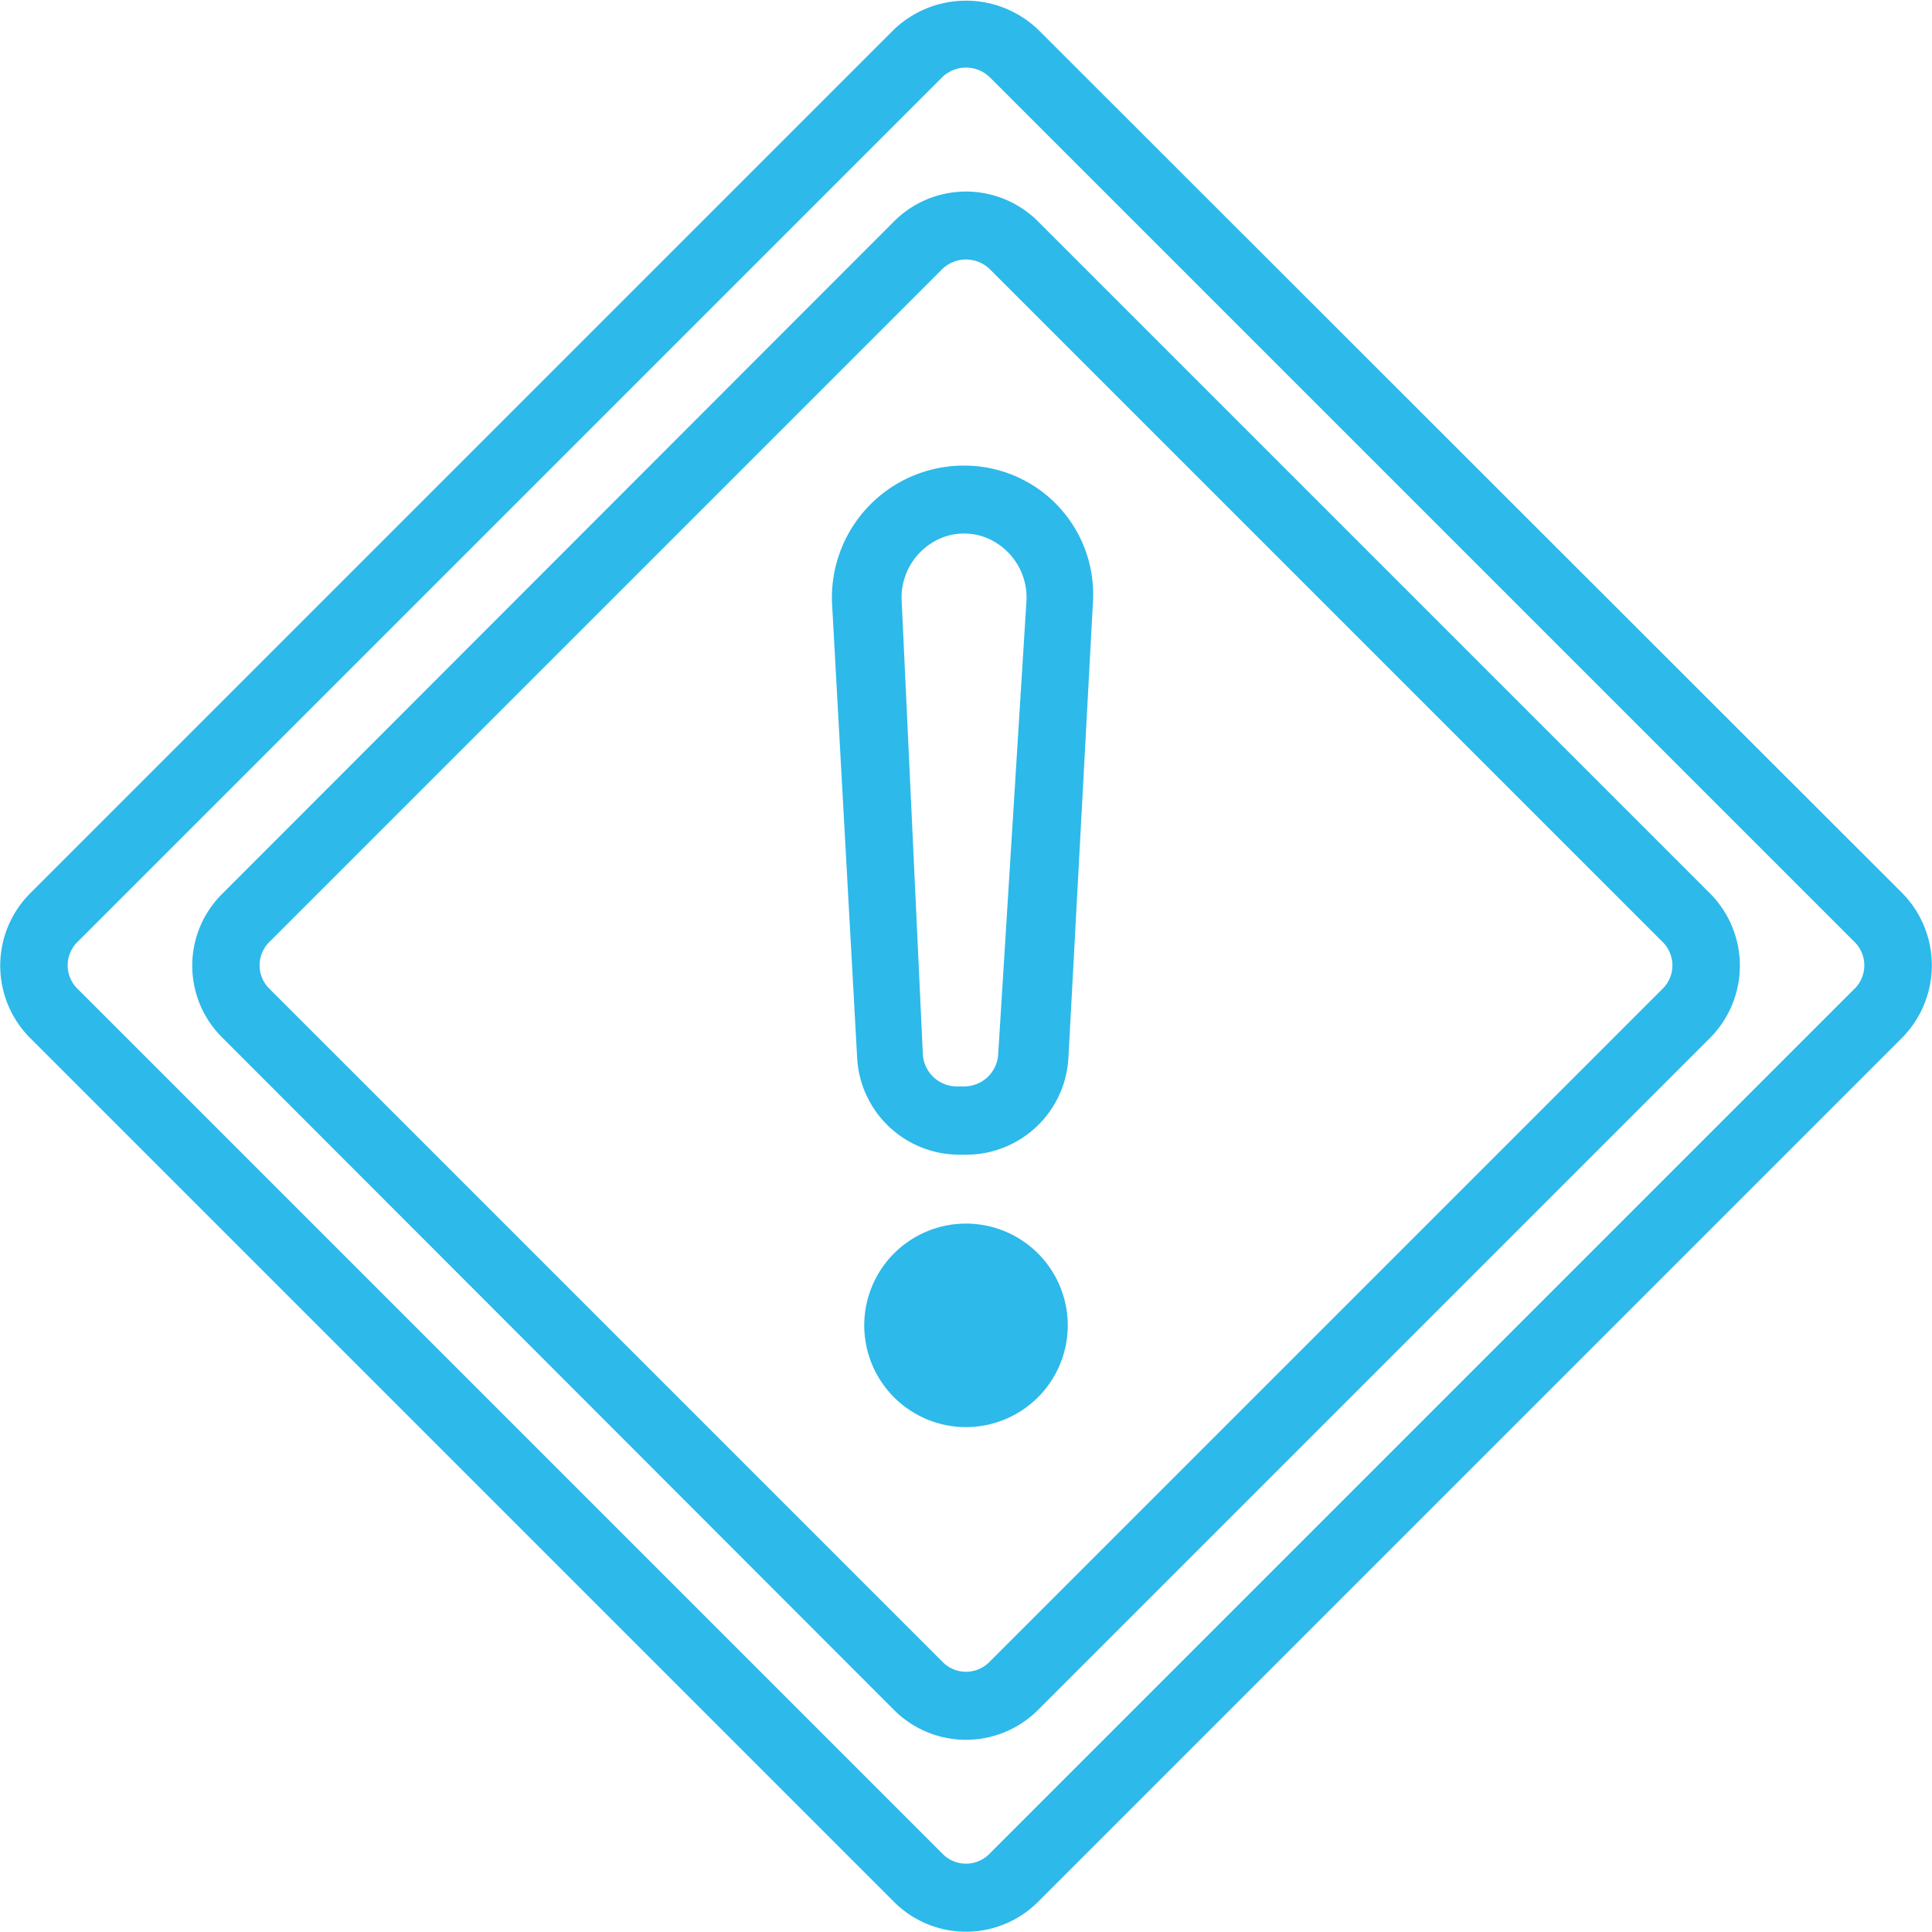 <svg xmlns="http://www.w3.org/2000/svg" width="30" height="30" viewBox="0 0 30 30"><defs><style>.a{fill:none;}.b{fill:#2db9ea;}</style></defs><rect class="a" width="30" height="30"/><path class="b" d="M16.12,3.44a1.58,1.58,0,0,0-2.24,0L3.45,13.88a1.57,1.57,0,0,0,0,2.23L13.88,26.55a1.58,1.58,0,0,0,2.24,0L26.56,16.11a1.59,1.59,0,0,0,0-2.23Zm9.69,11.92L15.37,25.8a.51.51,0,0,1-.74,0L4.19,15.36a.51.51,0,0,1,0-.74L14.63,4.18a.53.53,0,0,1,.74,0L25.81,14.62a.51.51,0,0,1,0,.74Z"/><path class="b" d="M16.12.46a1.62,1.62,0,0,0-2.24,0L.46,13.88a1.59,1.59,0,0,0,0,2.23L13.88,29.53a1.58,1.58,0,0,0,2.24,0L29.54,16.11a1.6,1.6,0,0,0,0-2.24Zm12.67,14.9L15.37,28.78a.51.51,0,0,1-.74,0L1.21,15.36a.51.51,0,0,1,0-.74L14.63,1.2a.53.53,0,0,1,.74,0L28.79,14.62a.51.51,0,0,1,0,.74Z"/><path class="b" d="M14.92,7.23a2.05,2.05,0,0,0-2,2.14l.39,7.06a1.59,1.59,0,0,0,1.58,1.5H15a1.59,1.59,0,0,0,1.59-1.5l.38-7.06a2,2,0,0,0-2-2.14Zm.58,9.14a.53.53,0,0,1-.53.5h-.11a.53.53,0,0,1-.53-.5L14,9.31a1,1,0,0,1,.47-.88.93.93,0,0,1,1,0,1,1,0,0,1,.47.88Z"/><path class="b" d="M15,19a1.58,1.58,0,1,0,1.58,1.58A1.58,1.58,0,0,0,15,19Zm0,2.11a.52.52,0,1,0,0-.02Z"/></svg>